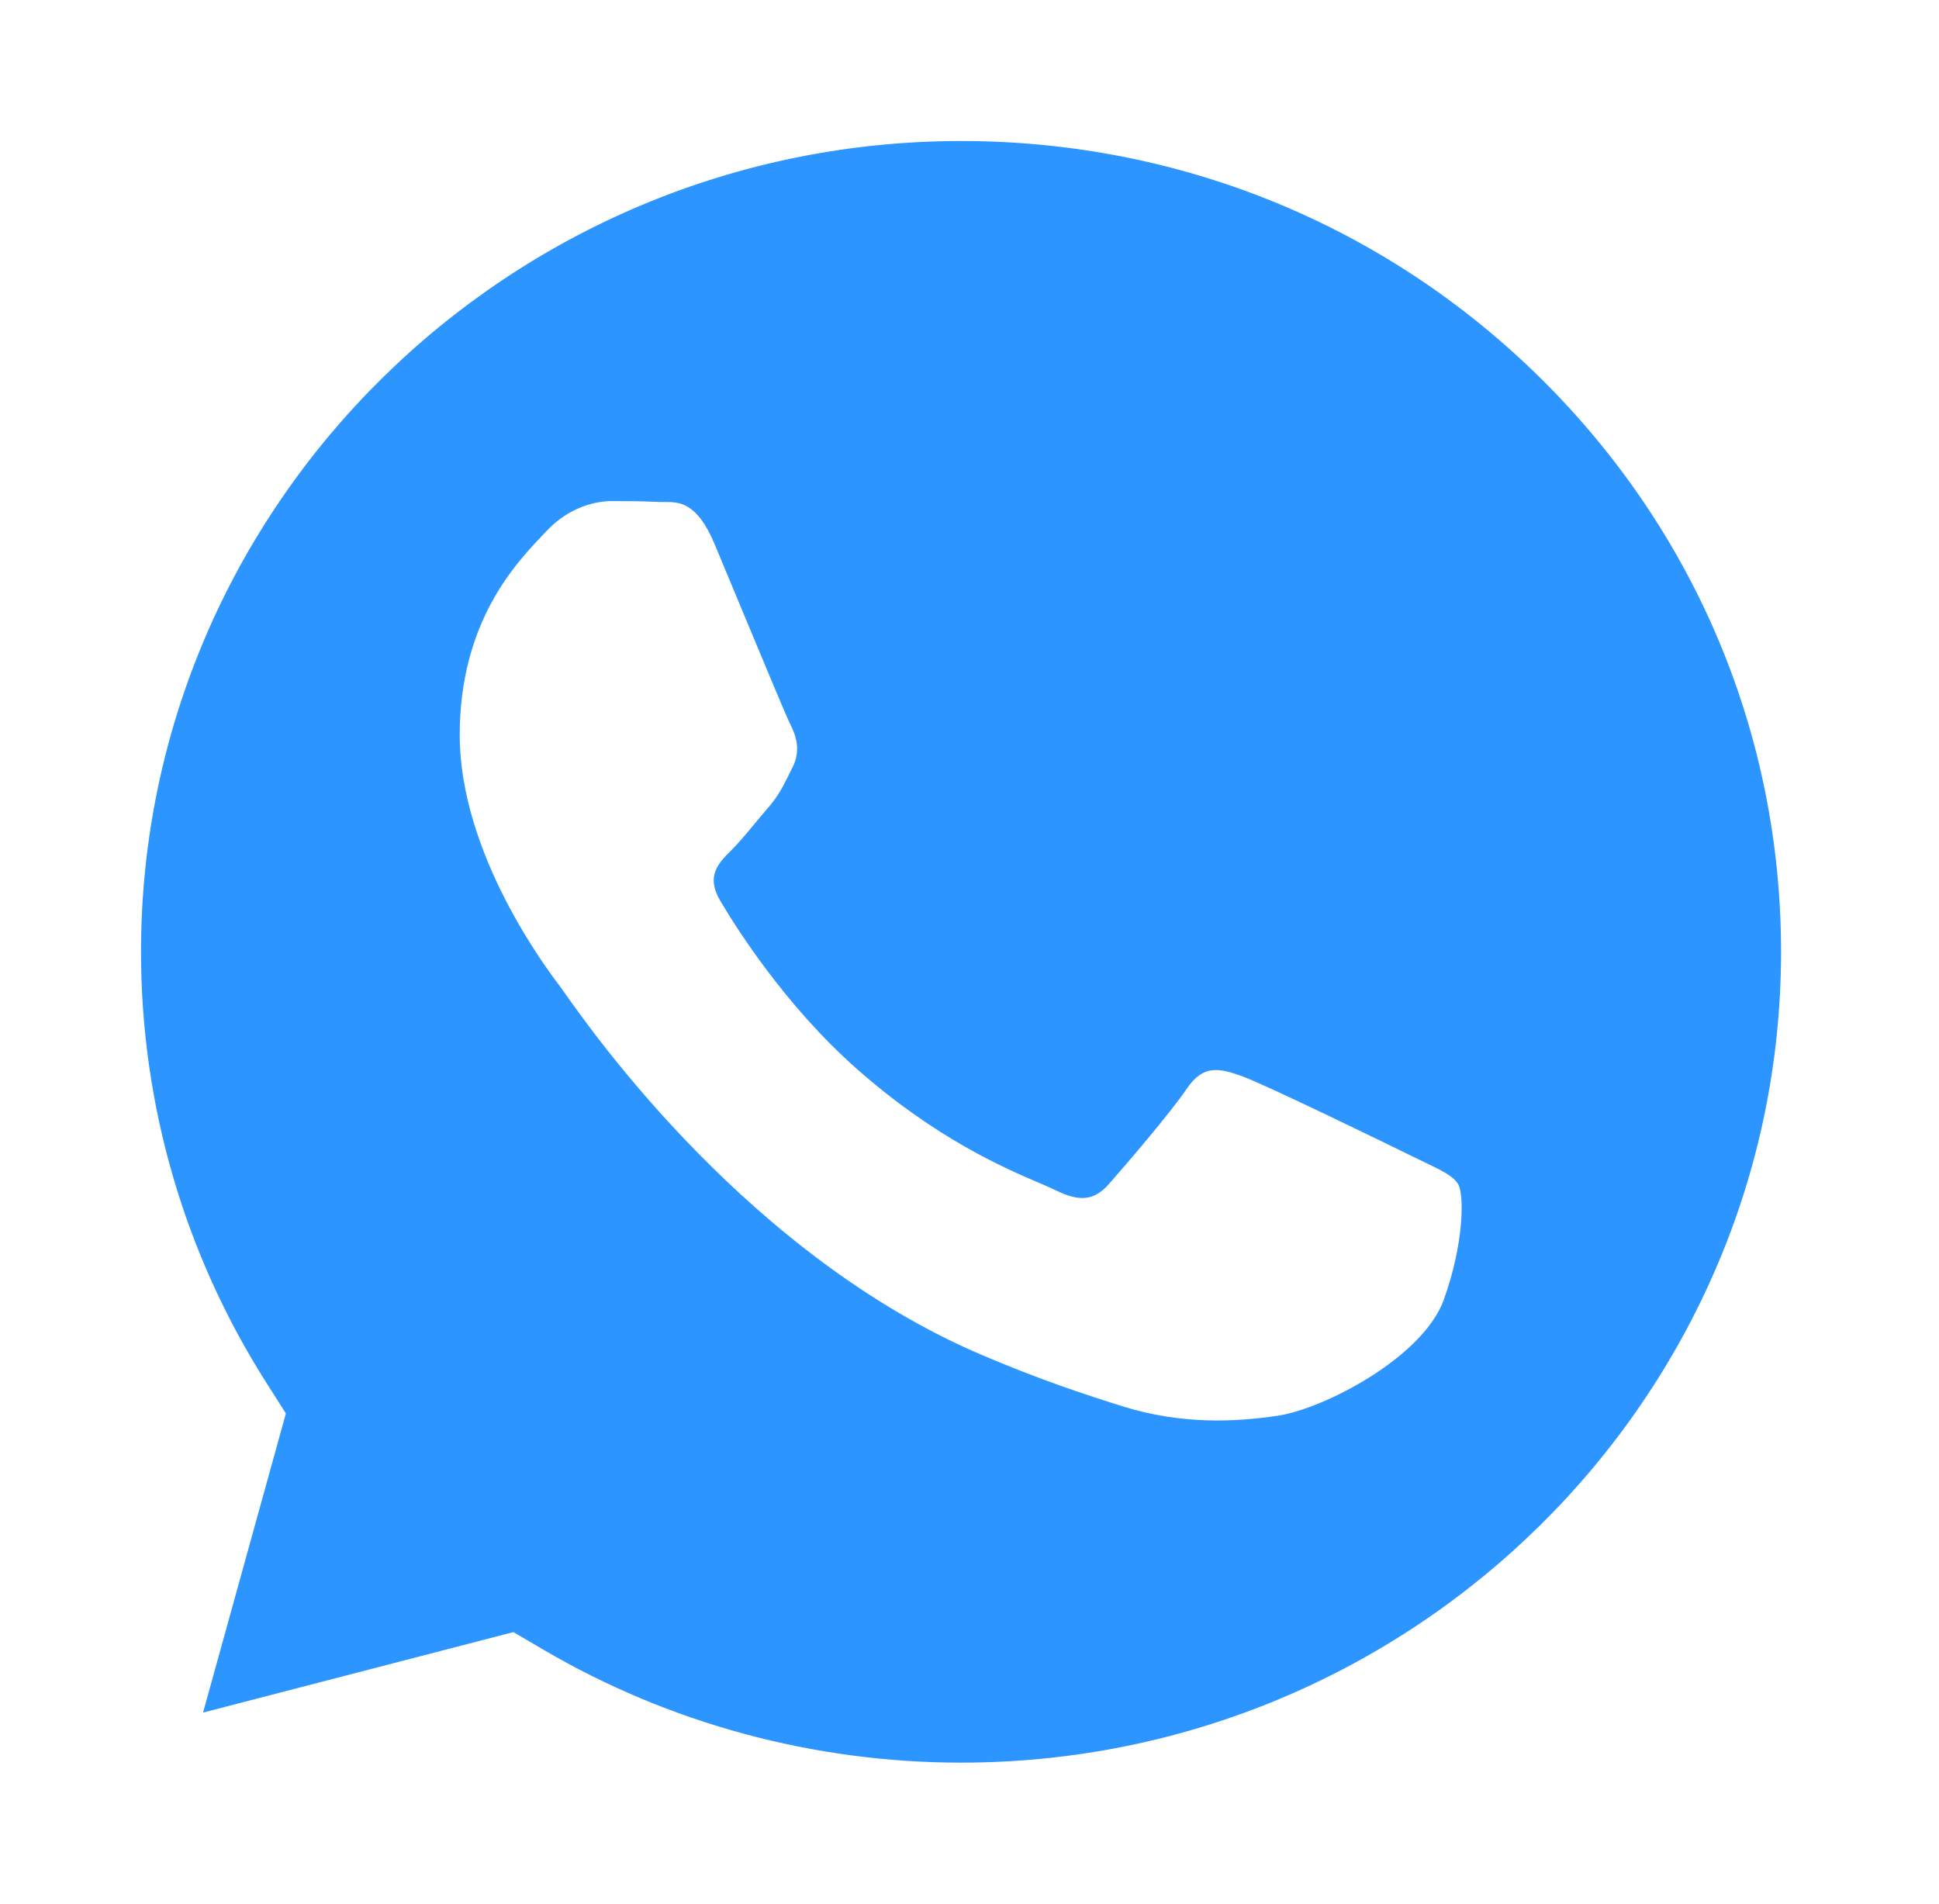 <?xml version="1.0" encoding="UTF-8"?> <svg xmlns="http://www.w3.org/2000/svg" width="55" height="54" viewBox="0 0 55 54" fill="none"> <rect x="9" y="12" width="35" height="27" fill="white"></rect> <g filter="url(#filter0_d_355_350)"> <path fill-rule="evenodd" clip-rule="evenodd" d="M5.76 46.58L14.563 44.297L15.412 44.795C18.983 46.89 23.077 47.998 27.251 48H27.26C40.08 48 50.514 37.686 50.52 25.008C50.522 18.865 48.105 13.088 43.714 8.743C39.322 4.397 33.482 2.002 27.269 2C14.44 2 4.005 12.313 4 24.99C3.998 29.334 5.228 33.565 7.556 37.225L8.109 38.095L5.76 46.58ZM40.401 30.966C40.889 31.199 41.218 31.356 41.359 31.588C41.533 31.876 41.533 33.26 40.951 34.875C40.368 36.49 37.575 37.963 36.231 38.161C35.026 38.34 33.502 38.414 31.827 37.888C30.811 37.569 29.509 37.144 27.841 36.432C21.285 33.634 16.855 27.354 16.018 26.167C15.96 26.083 15.918 26.025 15.896 25.995L15.89 25.988C15.52 25.5 13.04 22.23 13.04 18.845C13.04 15.661 14.623 13.992 15.351 13.224C15.401 13.172 15.447 13.123 15.488 13.079C16.129 12.387 16.886 12.214 17.352 12.214C17.819 12.214 18.285 12.218 18.692 12.239C18.743 12.241 18.795 12.241 18.849 12.24C19.257 12.238 19.765 12.235 20.266 13.425C20.459 13.883 20.741 14.562 21.038 15.278C21.64 16.726 22.305 18.326 22.422 18.557C22.596 18.903 22.713 19.307 22.48 19.768C22.445 19.837 22.413 19.903 22.382 19.965C22.207 20.318 22.078 20.578 21.781 20.921C21.664 21.056 21.543 21.201 21.422 21.346C21.182 21.636 20.941 21.926 20.732 22.132C20.382 22.477 20.017 22.851 20.425 23.543C20.833 24.235 22.236 26.498 24.315 28.331C26.55 30.301 28.492 31.134 29.476 31.555C29.669 31.638 29.824 31.705 29.938 31.761C30.637 32.107 31.045 32.049 31.453 31.588C31.861 31.127 33.201 29.57 33.667 28.878C34.133 28.186 34.6 28.302 35.24 28.532C35.882 28.763 39.319 30.435 40.019 30.781C40.155 30.848 40.283 30.909 40.401 30.966Z" fill="#2C95FF"></path> </g> <defs> <filter id="filter0_d_355_350" x="0" y="0" width="54.52" height="54" filterUnits="userSpaceOnUse" color-interpolation-filters="sRGB"> <feFlood flood-opacity="0" result="BackgroundImageFix"></feFlood> <feColorMatrix in="SourceAlpha" type="matrix" values="0 0 0 0 0 0 0 0 0 0 0 0 0 0 0 0 0 0 127 0" result="hardAlpha"></feColorMatrix> <feOffset dy="2"></feOffset> <feGaussianBlur stdDeviation="2"></feGaussianBlur> <feComposite in2="hardAlpha" operator="out"></feComposite> <feColorMatrix type="matrix" values="0 0 0 0 0.212 0 0 0 0 0.216 0 0 0 0 0.22 0 0 0 0.15 0"></feColorMatrix> <feBlend mode="normal" in2="BackgroundImageFix" result="effect1_dropShadow_355_350"></feBlend> <feBlend mode="normal" in="SourceGraphic" in2="effect1_dropShadow_355_350" result="shape"></feBlend> </filter> </defs> </svg> 